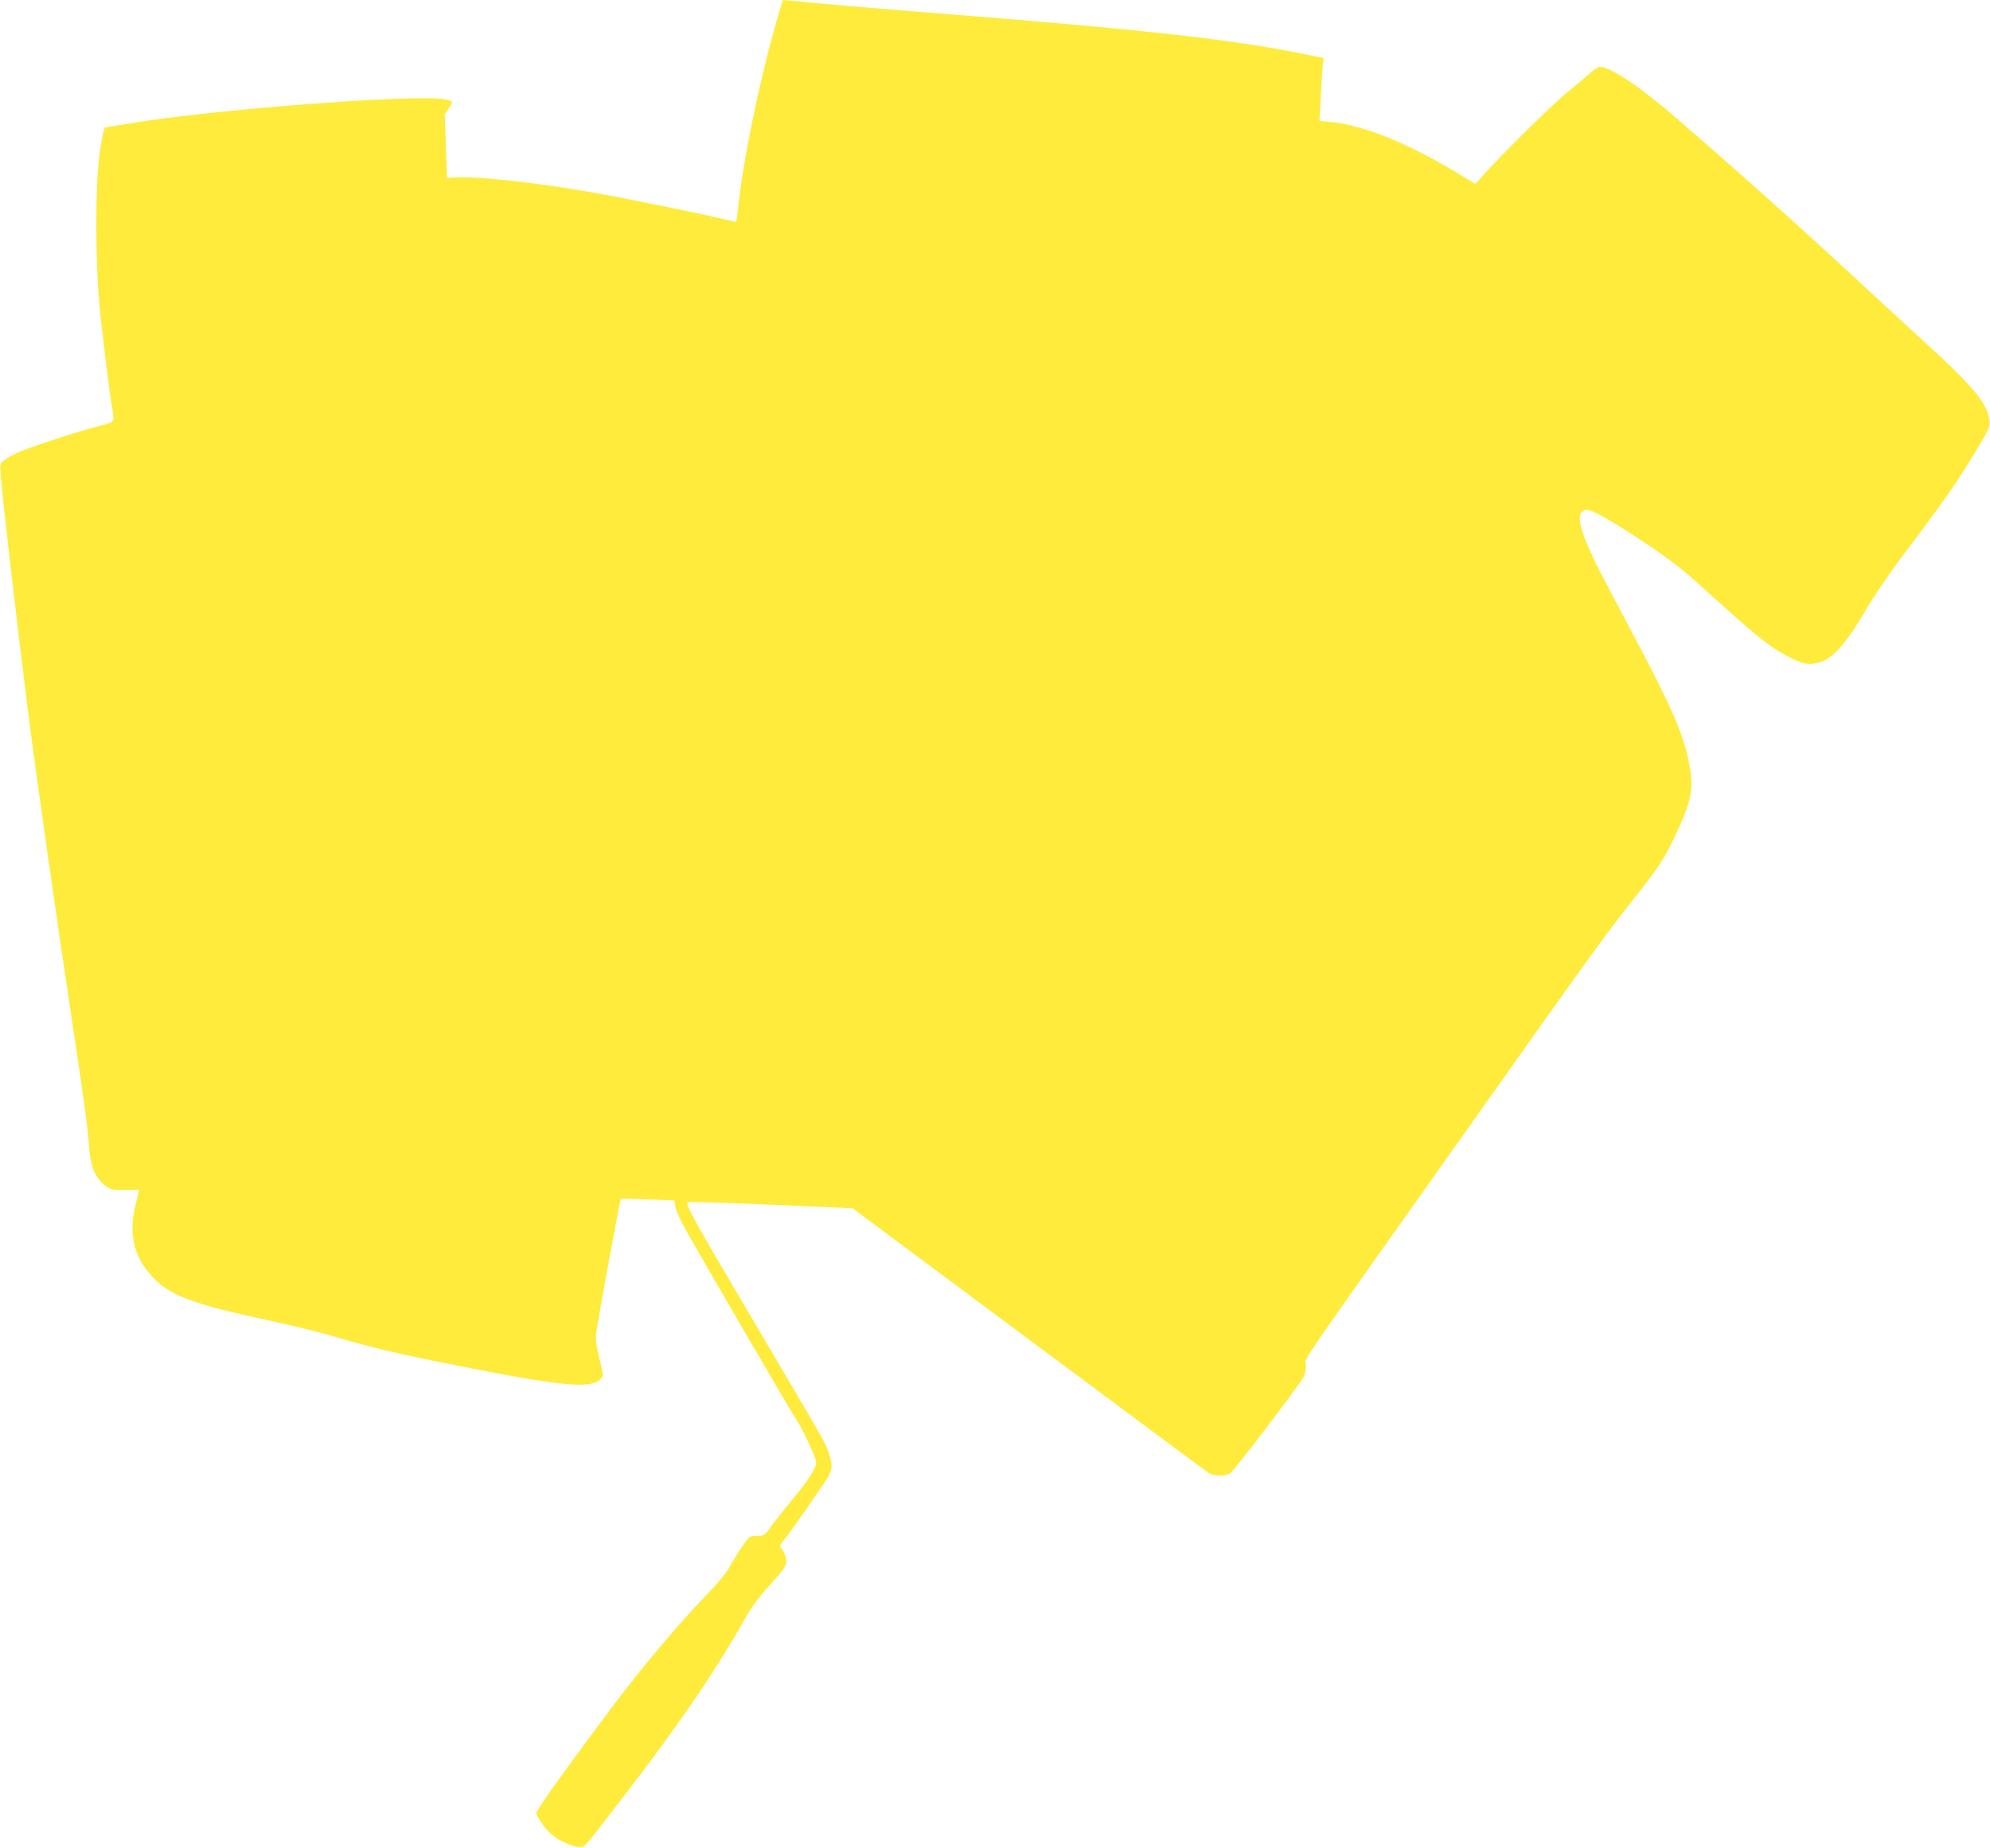 <?xml version="1.0" standalone="no"?>
<!DOCTYPE svg PUBLIC "-//W3C//DTD SVG 20010904//EN"
 "http://www.w3.org/TR/2001/REC-SVG-20010904/DTD/svg10.dtd">
<svg version="1.0" xmlns="http://www.w3.org/2000/svg"
 width="1280pt" height="1189pt" viewBox="0 0 1280 1189"
 preserveAspectRatio="xMidYMid meet">
<g transform="translate(0,1189) scale(0.1,-0.1)"
fill="#ffeb3b" stroke="none">
<path d="M4997 11763 c-119 -421 -221 -920 -252 -1236 -6 -57 -9 -67 -23 -63
-79 24 -686 149 -922 190 -358 62 -706 100 -860 95 l-65 -3 -7 205 -7 204 25
37 c13 21 24 40 24 42 0 3 -17 10 -37 15 -147 41 -1508 -62 -2050 -155 -78
-13 -144 -24 -147 -24 -7 0 -25 -88 -37 -180 -26 -206 -26 -668 1 -967 13
-145 67 -583 81 -657 18 -95 22 -90 -99 -121 -144 -37 -443 -136 -513 -169
-31 -14 -69 -36 -84 -48 -26 -20 -26 -23 -20 -97 18 -214 92 -847 175 -1516
45 -359 183 -1330 295 -2070 75 -499 88 -602 101 -758 8 -105 39 -175 97 -221
37 -30 43 -31 131 -31 l92 0 -18 -70 c-55 -205 -23 -355 104 -491 111 -119
260 -174 748 -279 146 -32 333 -77 415 -102 256 -75 397 -109 791 -187 682
-136 868 -153 929 -86 17 19 17 24 -10 132 -20 85 -25 125 -20 163 10 80 153
857 158 862 3 2 81 1 175 -3 l170 -7 6 -37 c3 -21 23 -71 44 -111 43 -83 704
-1218 734 -1262 38 -54 128 -247 128 -275 0 -37 -55 -122 -157 -243 -43 -52
-100 -124 -127 -161 -45 -64 -50 -68 -86 -68 -21 0 -46 -3 -54 -6 -17 -7 -77
-95 -136 -199 -18 -33 -77 -105 -131 -160 -189 -195 -424 -473 -628 -745 -266
-354 -481 -655 -481 -672 0 -23 54 -101 95 -137 47 -41 127 -79 176 -83 36 -3
38 -1 145 137 464 595 709 948 934 1345 33 59 87 132 141 191 113 126 123 141
115 183 -4 19 -15 45 -25 58 -19 23 -19 23 16 66 30 37 104 141 260 370 49 73
53 100 23 187 -24 69 -7 39 -498 872 -371 628 -424 724 -409 739 3 4 244 -4
534 -16 l527 -23 1131 -842 c621 -463 1143 -850 1158 -860 36 -23 107 -24 142
-1 23 15 418 533 466 611 12 19 19 49 19 81 0 60 -115 -108 1020 1494 814
1150 894 1261 1098 1520 153 194 185 242 254 387 107 224 124 306 94 466 -37
194 -110 362 -374 859 -217 410 -231 436 -278 545 -67 154 -70 233 -8 233 38
0 156 -67 374 -212 154 -103 240 -168 345 -264 376 -341 456 -406 581 -470 68
-35 95 -44 136 -44 117 0 203 82 354 337 61 104 162 252 265 388 254 337 329
445 449 645 89 148 93 157 85 205 -15 103 -111 217 -413 492 -119 109 -316
290 -437 403 -366 339 -729 665 -1145 1025 -251 218 -439 345 -511 345 -11 0
-45 -24 -77 -53 -31 -29 -91 -79 -132 -112 -77 -60 -404 -381 -523 -514 l-67
-74 -123 74 c-320 192 -596 303 -806 324 l-74 7 7 127 c3 69 9 160 12 202 l7
76 -104 21 c-475 98 -1044 162 -2449 272 -212 17 -505 41 -652 55 -147 14
-269 25 -271 25 -2 0 -20 -57 -40 -127z"/>
</g>
</svg>
